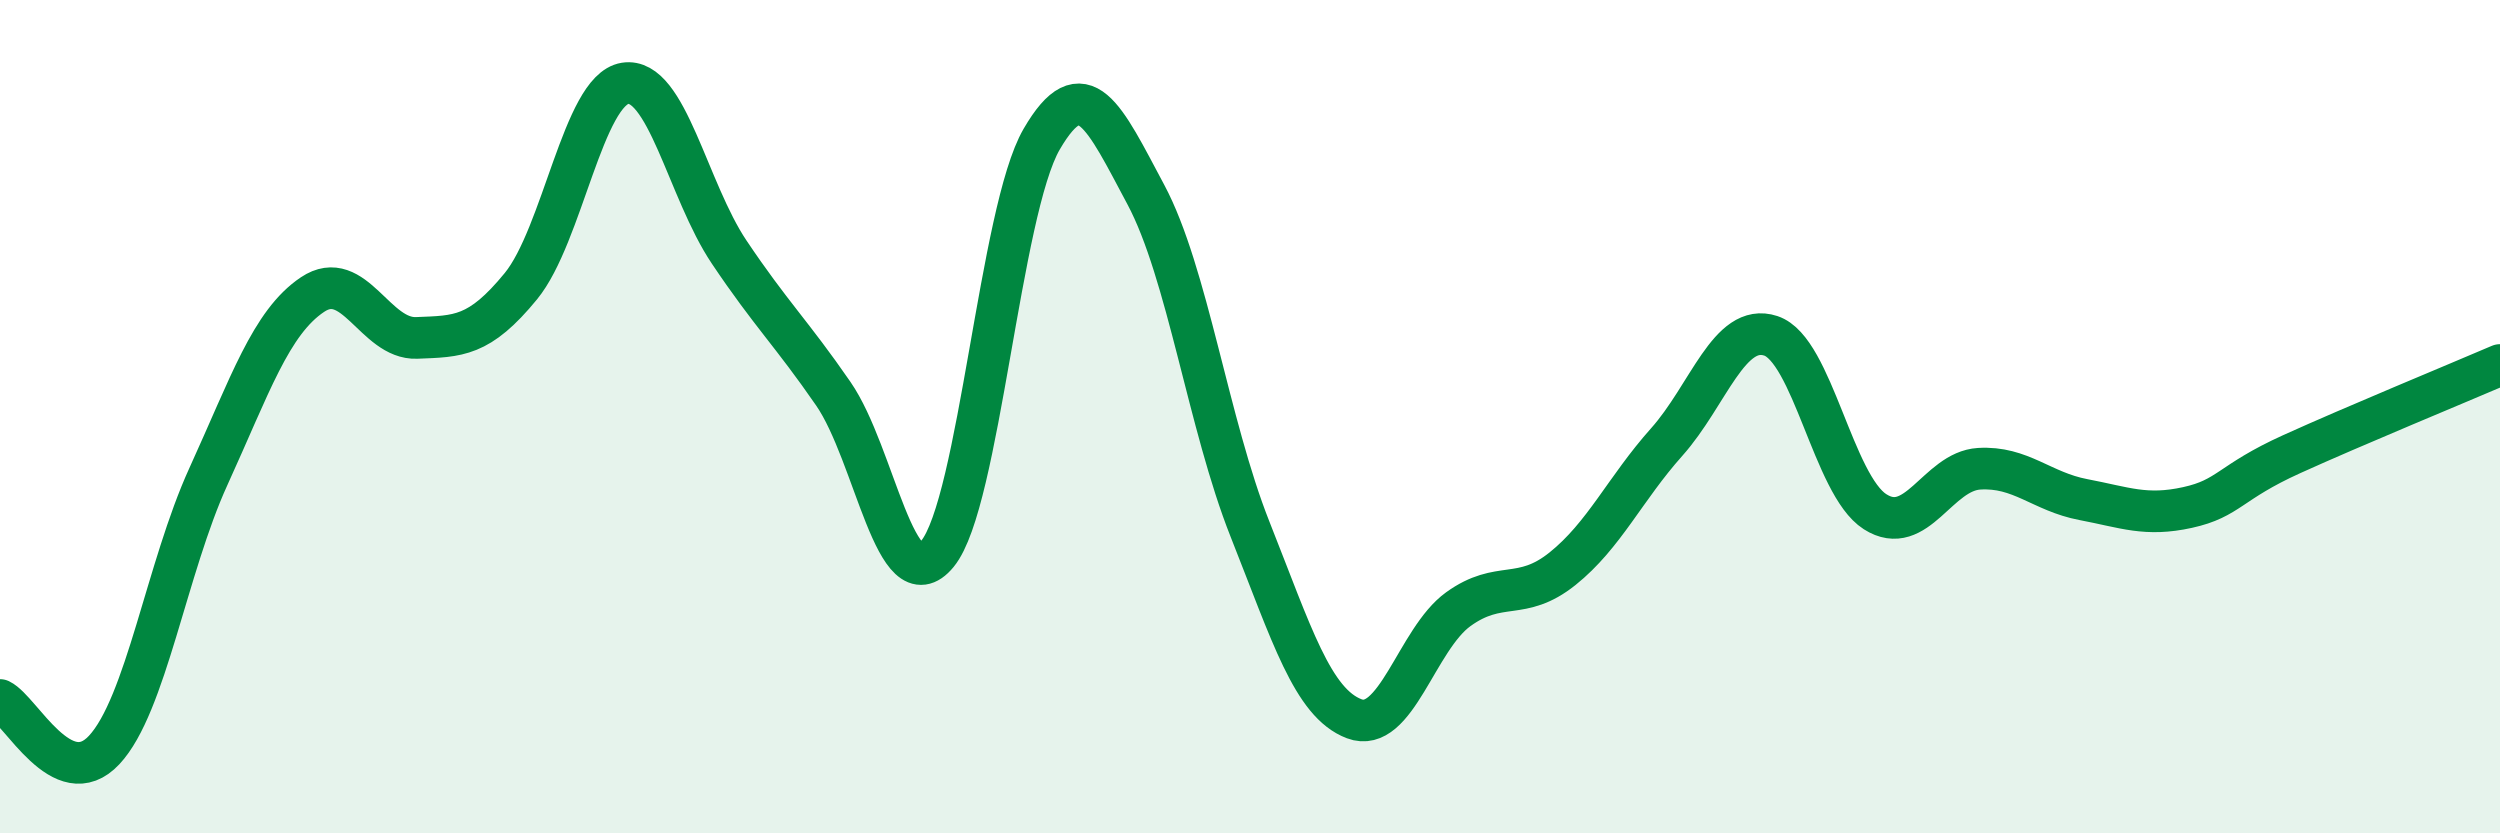 
    <svg width="60" height="20" viewBox="0 0 60 20" xmlns="http://www.w3.org/2000/svg">
      <path
        d="M 0,16.8 C 0.5,17.04 1.5,19.07 2.5,18 C 3.5,16.93 4,13.63 5,11.44 C 6,9.25 6.5,7.74 7.5,7.07 C 8.5,6.4 9,8.15 10,8.11 C 11,8.07 11.5,8.09 12.5,6.87 C 13.5,5.65 14,2.16 15,2 C 16,1.84 16.5,4.56 17.5,6.05 C 18.5,7.54 19,8 20,9.45 C 21,10.9 21.5,14.51 22.5,13.29 C 23.5,12.07 24,5.06 25,3.34 C 26,1.62 26.5,2.8 27.5,4.67 C 28.5,6.54 29,10.18 30,12.7 C 31,15.22 31.5,16.87 32.5,17.25 C 33.5,17.63 34,15.34 35,14.62 C 36,13.9 36.5,14.45 37.5,13.65 C 38.5,12.85 39,11.73 40,10.61 C 41,9.49 41.5,7.73 42.5,8.06 C 43.5,8.39 44,11.64 45,12.28 C 46,12.92 46.5,11.31 47.5,11.25 C 48.5,11.19 49,11.8 50,11.99 C 51,12.18 51.5,12.4 52.5,12.18 C 53.5,11.96 53.5,11.58 55,10.9 C 56.5,10.22 59,9.19 60,8.76L60 20L0 20Z"
        fill="#008740"
        opacity="0.1"
        stroke-linecap="round"
        stroke-linejoin="round"
      />
      <path
        d="M 0,16.8 C 0.5,17.04 1.5,19.07 2.5,18 C 3.5,16.93 4,13.63 5,11.44 C 6,9.25 6.5,7.74 7.5,7.07 C 8.5,6.4 9,8.15 10,8.11 C 11,8.07 11.5,8.09 12.5,6.87 C 13.5,5.65 14,2.16 15,2 C 16,1.84 16.5,4.56 17.5,6.05 C 18.5,7.54 19,8 20,9.45 C 21,10.9 21.5,14.51 22.5,13.29 C 23.5,12.07 24,5.06 25,3.34 C 26,1.62 26.5,2.8 27.5,4.67 C 28.5,6.54 29,10.18 30,12.7 C 31,15.22 31.5,16.87 32.5,17.25 C 33.5,17.63 34,15.34 35,14.62 C 36,13.9 36.5,14.45 37.5,13.65 C 38.5,12.85 39,11.73 40,10.61 C 41,9.49 41.5,7.73 42.5,8.06 C 43.5,8.39 44,11.64 45,12.28 C 46,12.92 46.5,11.31 47.5,11.25 C 48.5,11.19 49,11.8 50,11.99 C 51,12.18 51.5,12.4 52.5,12.18 C 53.5,11.96 53.5,11.58 55,10.9 C 56.5,10.22 59,9.19 60,8.76"
        stroke="#008740"
        stroke-width="1"
        fill="none"
        stroke-linecap="round"
        stroke-linejoin="round"
      />
    </svg>
  